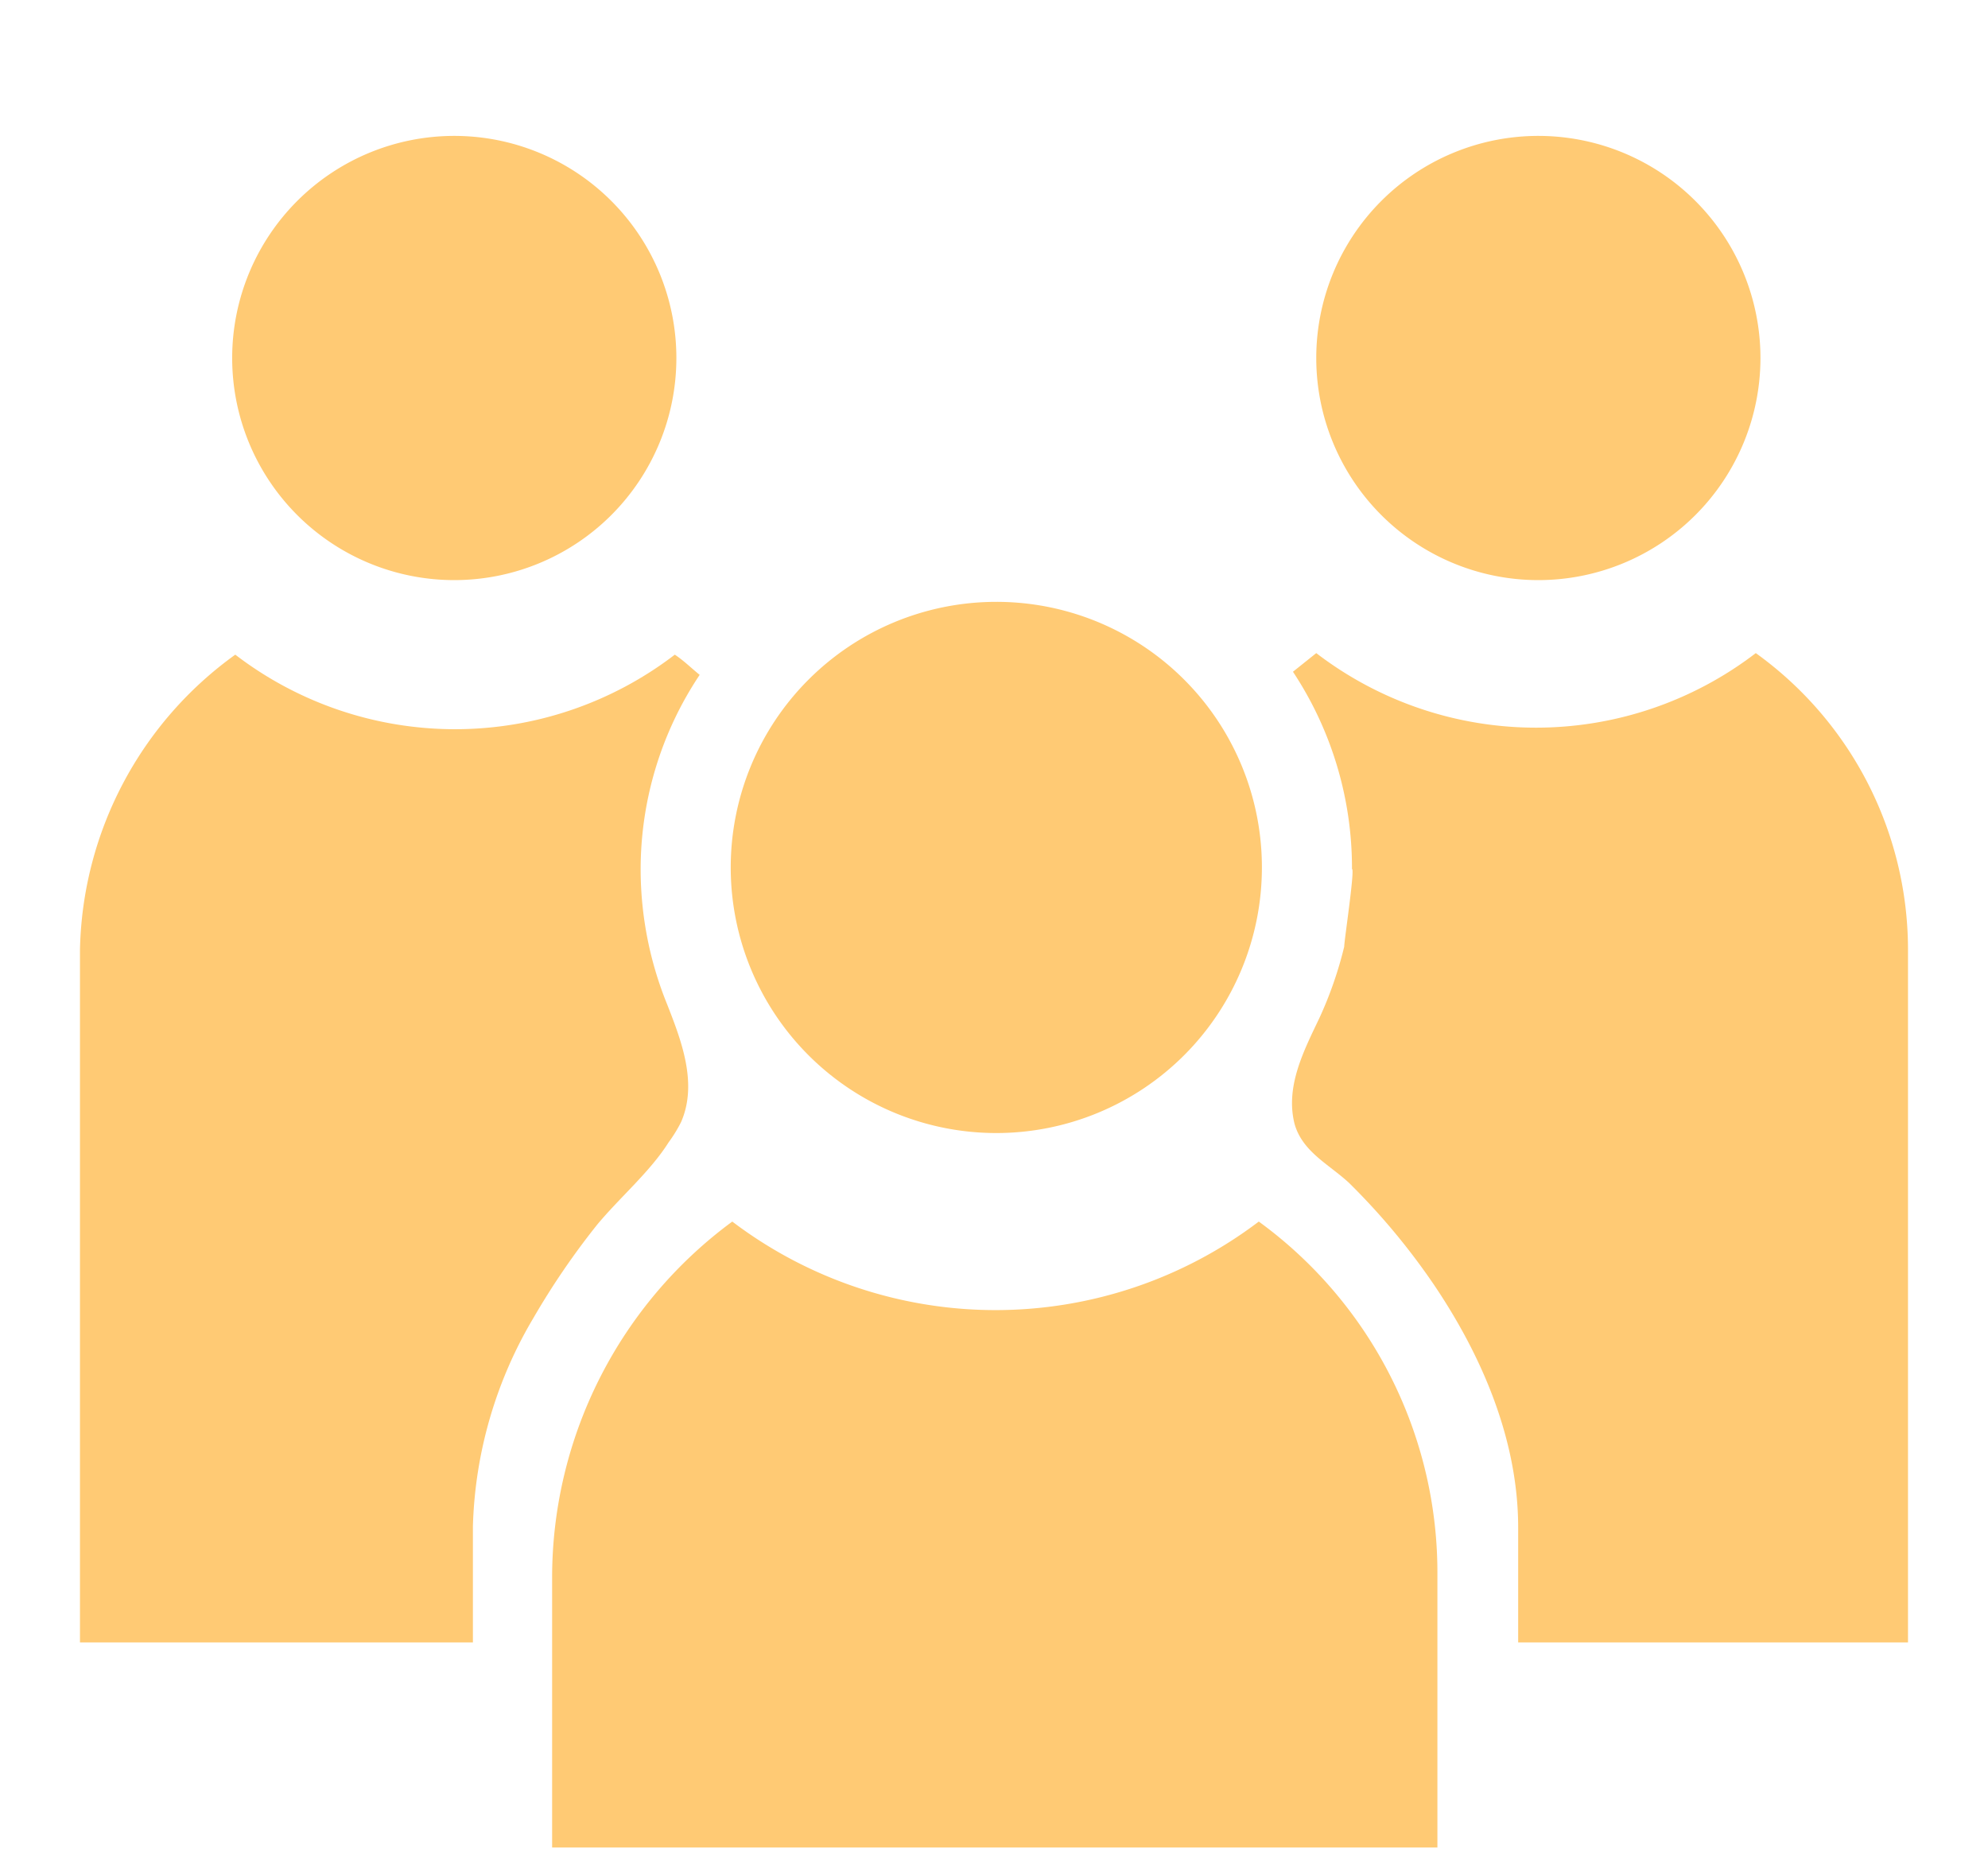 <?xml version="1.0" encoding="UTF-8"?> <svg xmlns="http://www.w3.org/2000/svg" xmlns:xlink="http://www.w3.org/1999/xlink" width="128" height="120" viewBox="0 0 128 120"><defs><clipPath id="b"><rect width="128" height="120"></rect></clipPath></defs><g id="a" clip-path="url(#b)"><g transform="translate(5.149 0.95)"><path d="M38.4,22.1A14.3,14.3,0,1,1,24.1,7.8,14.3,14.3,0,0,1,38.4,22.1" fill="#ffca74"></path><path d="M108.2,22.1A14.3,14.3,0,1,1,93.9,7.8a14.3,14.3,0,0,1,14.3,14.3" fill="#ffca74"></path><path d="M76.1,54.9A17.1,17.1,0,1,1,59,37.8,17.092,17.092,0,0,1,76.1,54.9" fill="#ffca74"></path><path d="M75.9,77.7a28.052,28.052,0,0,1-33.9,0,28.464,28.464,0,0,0-11.6,22.8V118h57V100.5A27.959,27.959,0,0,0,75.9,77.7" fill="#ffca74"></path><path d="M107.9,41.1a23.256,23.256,0,0,1-28.3,0l-1.5,1.2A22.885,22.885,0,0,1,81.9,55c.2,0-.5,4.6-.5,5a25.065,25.065,0,0,1-1.6,4.6c-1,2.1-2.2,4.4-1.6,6.8.5,1.8,2.2,2.6,3.5,3.8a43.777,43.777,0,0,1,5.5,6.6c3.1,4.6,5.4,10,5.4,15.6v7.4h25.1V60.1A23.527,23.527,0,0,0,107.9,41.1Z" fill="#ffca74"></path><path d="M25.3,97.3a27.769,27.769,0,0,1,3.9-13.4,48.894,48.894,0,0,1,4.1-6c1.5-1.8,3.4-3.4,4.6-5.3a9.13,9.13,0,0,0,.8-1.3c1.1-2.5,0-5.3-.9-7.6a23.125,23.125,0,0,1-1.7-8.6,22.556,22.556,0,0,1,3.8-12.6c-.5-.4-1-.9-1.6-1.3a23.257,23.257,0,0,1-28.3,0,23.987,23.987,0,0,0-10,19v44.6H25.3C25.3,104.7,25.3,97.3,25.3,97.3Z" fill="#ffca74"></path></g></g></svg> 
